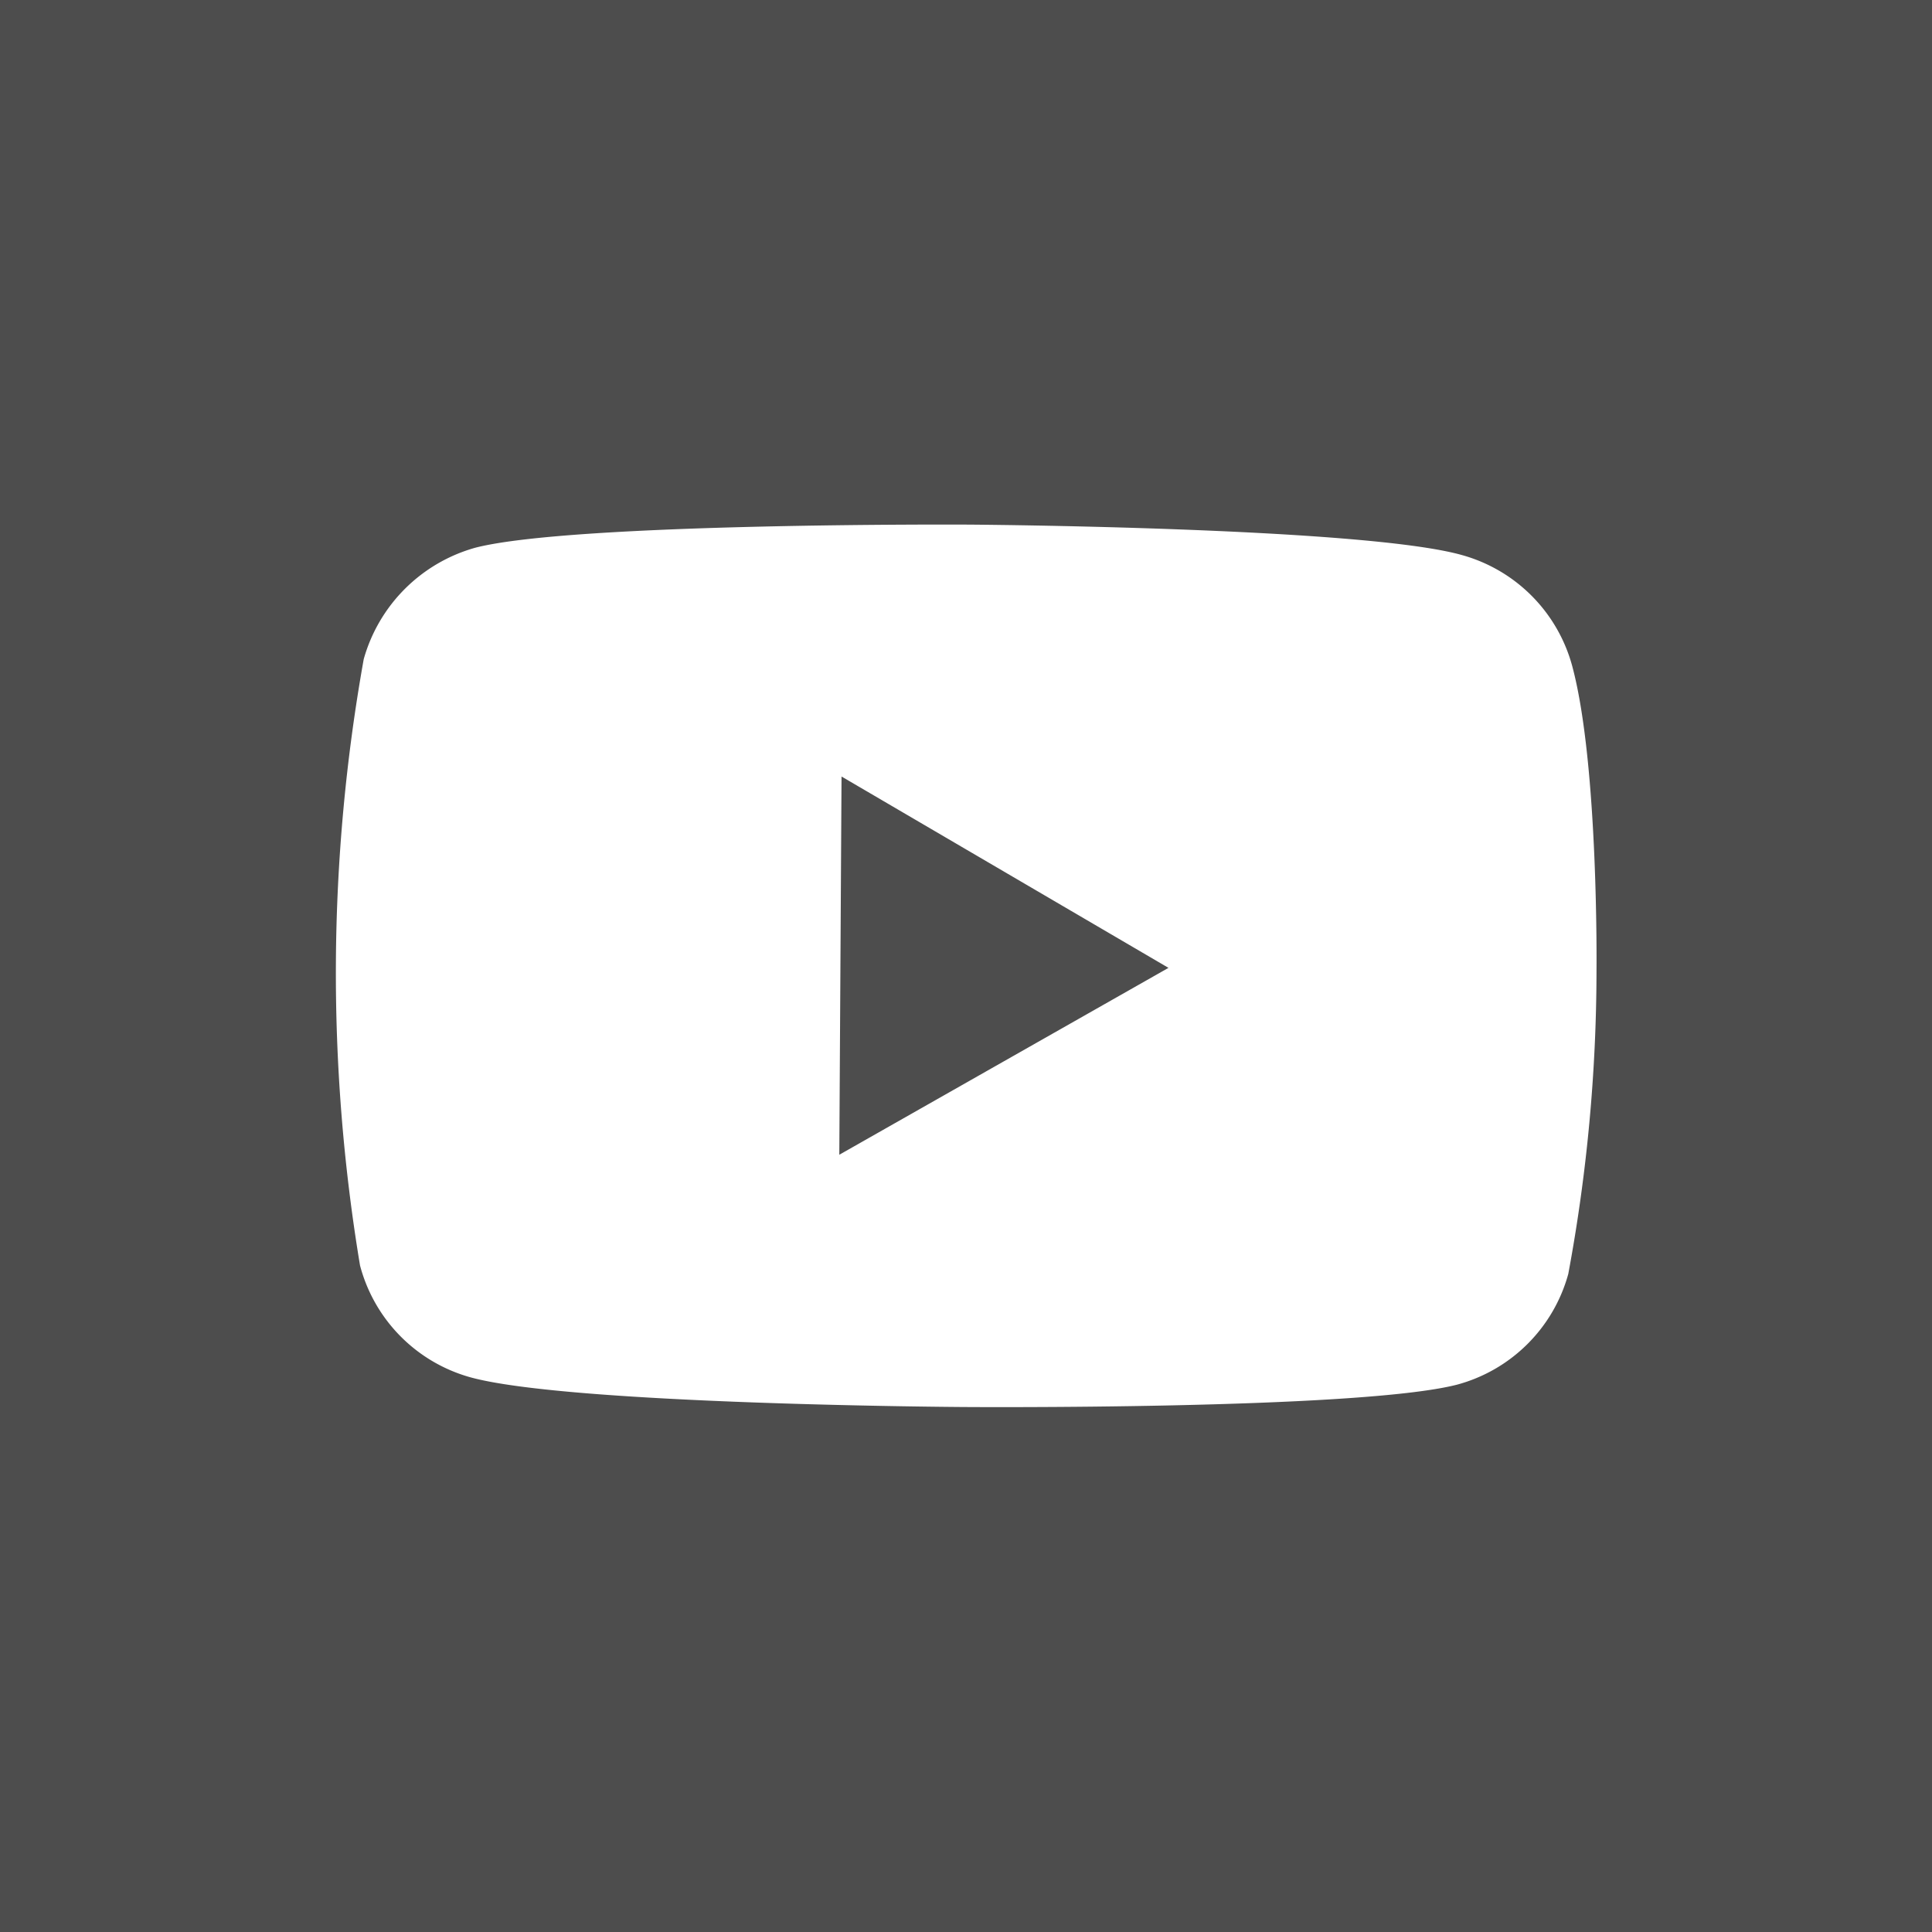 <svg xmlns="http://www.w3.org/2000/svg" width="52" height="52" viewBox="0 0 52 52"><defs><style>path#red:target{fill:#b4091b}</style></defs><path id="red" fill="#4d4d4d" d="M0 0h52v52H0z"/><path d="M521.68 1403.86a4.25 4.25 0 00-2.97-3c-2.65-.75-13.27-.82-13.27-.82s-10.62-.06-13.28.62a4.33 4.33 0 00-3.01 3 47.98 47.98 0 00-.1 16.32 4.25 4.25 0 002.97 3.01c2.68.74 13.27.8 13.27.8s10.62.08 13.28-.6a4.25 4.25 0 003-2.98 44.8 44.8 0 00.76-8.16s.06-5.53-.65-8.19zM501.95 1417l.06-10.18 8.8 5.15z" fill="#fff" transform="translate(-479.36 -1385.92)"/></svg>
